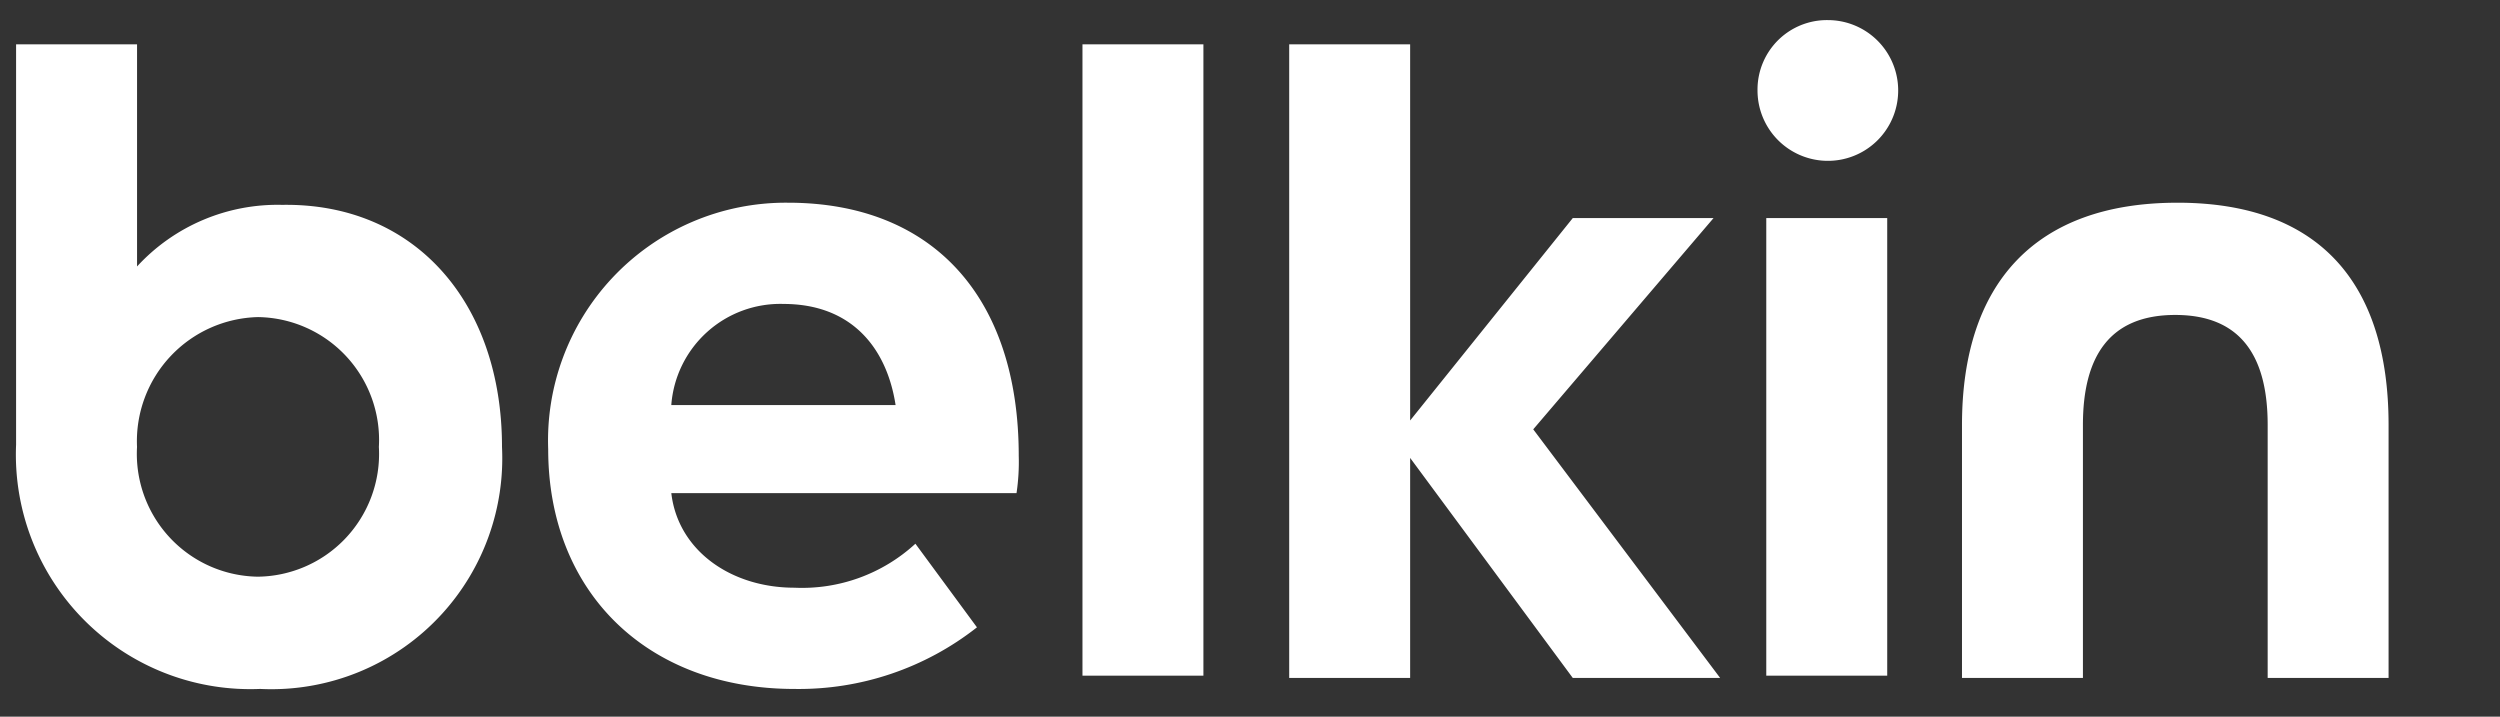 <svg width="300" height="86" viewBox="0 0 300 86" fill="none" xmlns="http://www.w3.org/2000/svg">
    <rect x="0" y="0" width="300" height="86" fill="#333333" stroke="none"/>
    <g clip-path="url(#58abax5nva)">
        <path d="M286.629 50.991v30.36H272.12v-30.36c0-8.187-3.175-13.197-11.091-13.197-7.913 0-11.078 5.01-11.078 13.197v30.36h-14.512v-30.36c0-16.902 8.704-26.666 25.856-26.666 16.886-.003 25.334 9.504 25.334 26.666zM60.24 53.63a27.732 27.732 0 0 1-7.144 19.973 27.702 27.702 0 0 1-21.877 9.069A28.111 28.111 0 0 1 11 75.274a28.144 28.144 0 0 1-9.069-21.913V5.316h14.515v26.66a22.904 22.904 0 0 1 17.412-7.392c15.83-.262 26.382 11.62 26.382 29.046zm-14.775 0a14.75 14.75 0 0 0-3.718-10.654 14.732 14.732 0 0 0-10.794-4.925 14.89 14.89 0 0 0-10.42 4.624 14.908 14.908 0 0 0-4.09 10.955 14.746 14.746 0 0 0 8.31 14.11 14.725 14.725 0 0 0 6.2 1.462 14.723 14.723 0 0 0 10.357-4.45 14.741 14.741 0 0 0 4.155-11.122zm76.784 1.054a25.462 25.462 0 0 1-.266 4.491H80.558c.794 6.866 7.127 11.35 14.778 11.35a20.096 20.096 0 0 0 14.512-5.279l7.387 10.034a34.549 34.549 0 0 1-21.9 7.394c-17.68 0-29.552-11.622-29.552-28.782a28.552 28.552 0 0 1 7.623-20.47 28.517 28.517 0 0 1 21.135-9.097c17.415-.003 27.708 11.353 27.708 30.36zm-14.778-6.074c-1.054-6.857-5.276-12.137-13.458-12.137a13.107 13.107 0 0 0-9.161 3.369 13.123 13.123 0 0 0-4.297 8.768h26.916zm22.425 32.472h14.513V5.316h-14.513v75.766zm75.73-54.914h-16.892l-19.517 24.289V5.316h-14.513V81.35h14.513v-26.4l19.517 26.403h17.683L183.989 51.52l21.637-25.352zm6.327 54.914h14.513V26.168h-14.513v54.914zm7.391-78.67a8.328 8.328 0 0 0-7.765 5.044 8.335 8.335 0 0 0-.677 3.402 8.445 8.445 0 0 0 10.087 8.282 8.437 8.437 0 0 0 6.631-6.635 8.444 8.444 0 0 0-8.276-10.093z" fill="#fff"/>
    </g>
    <defs>
        <clipPath id="58abax5nva">
            <path fill="#fff" transform="translate(0 .201)" d="M0 0h300v85H0z"/>
        </clipPath>
    </defs>
</svg>
